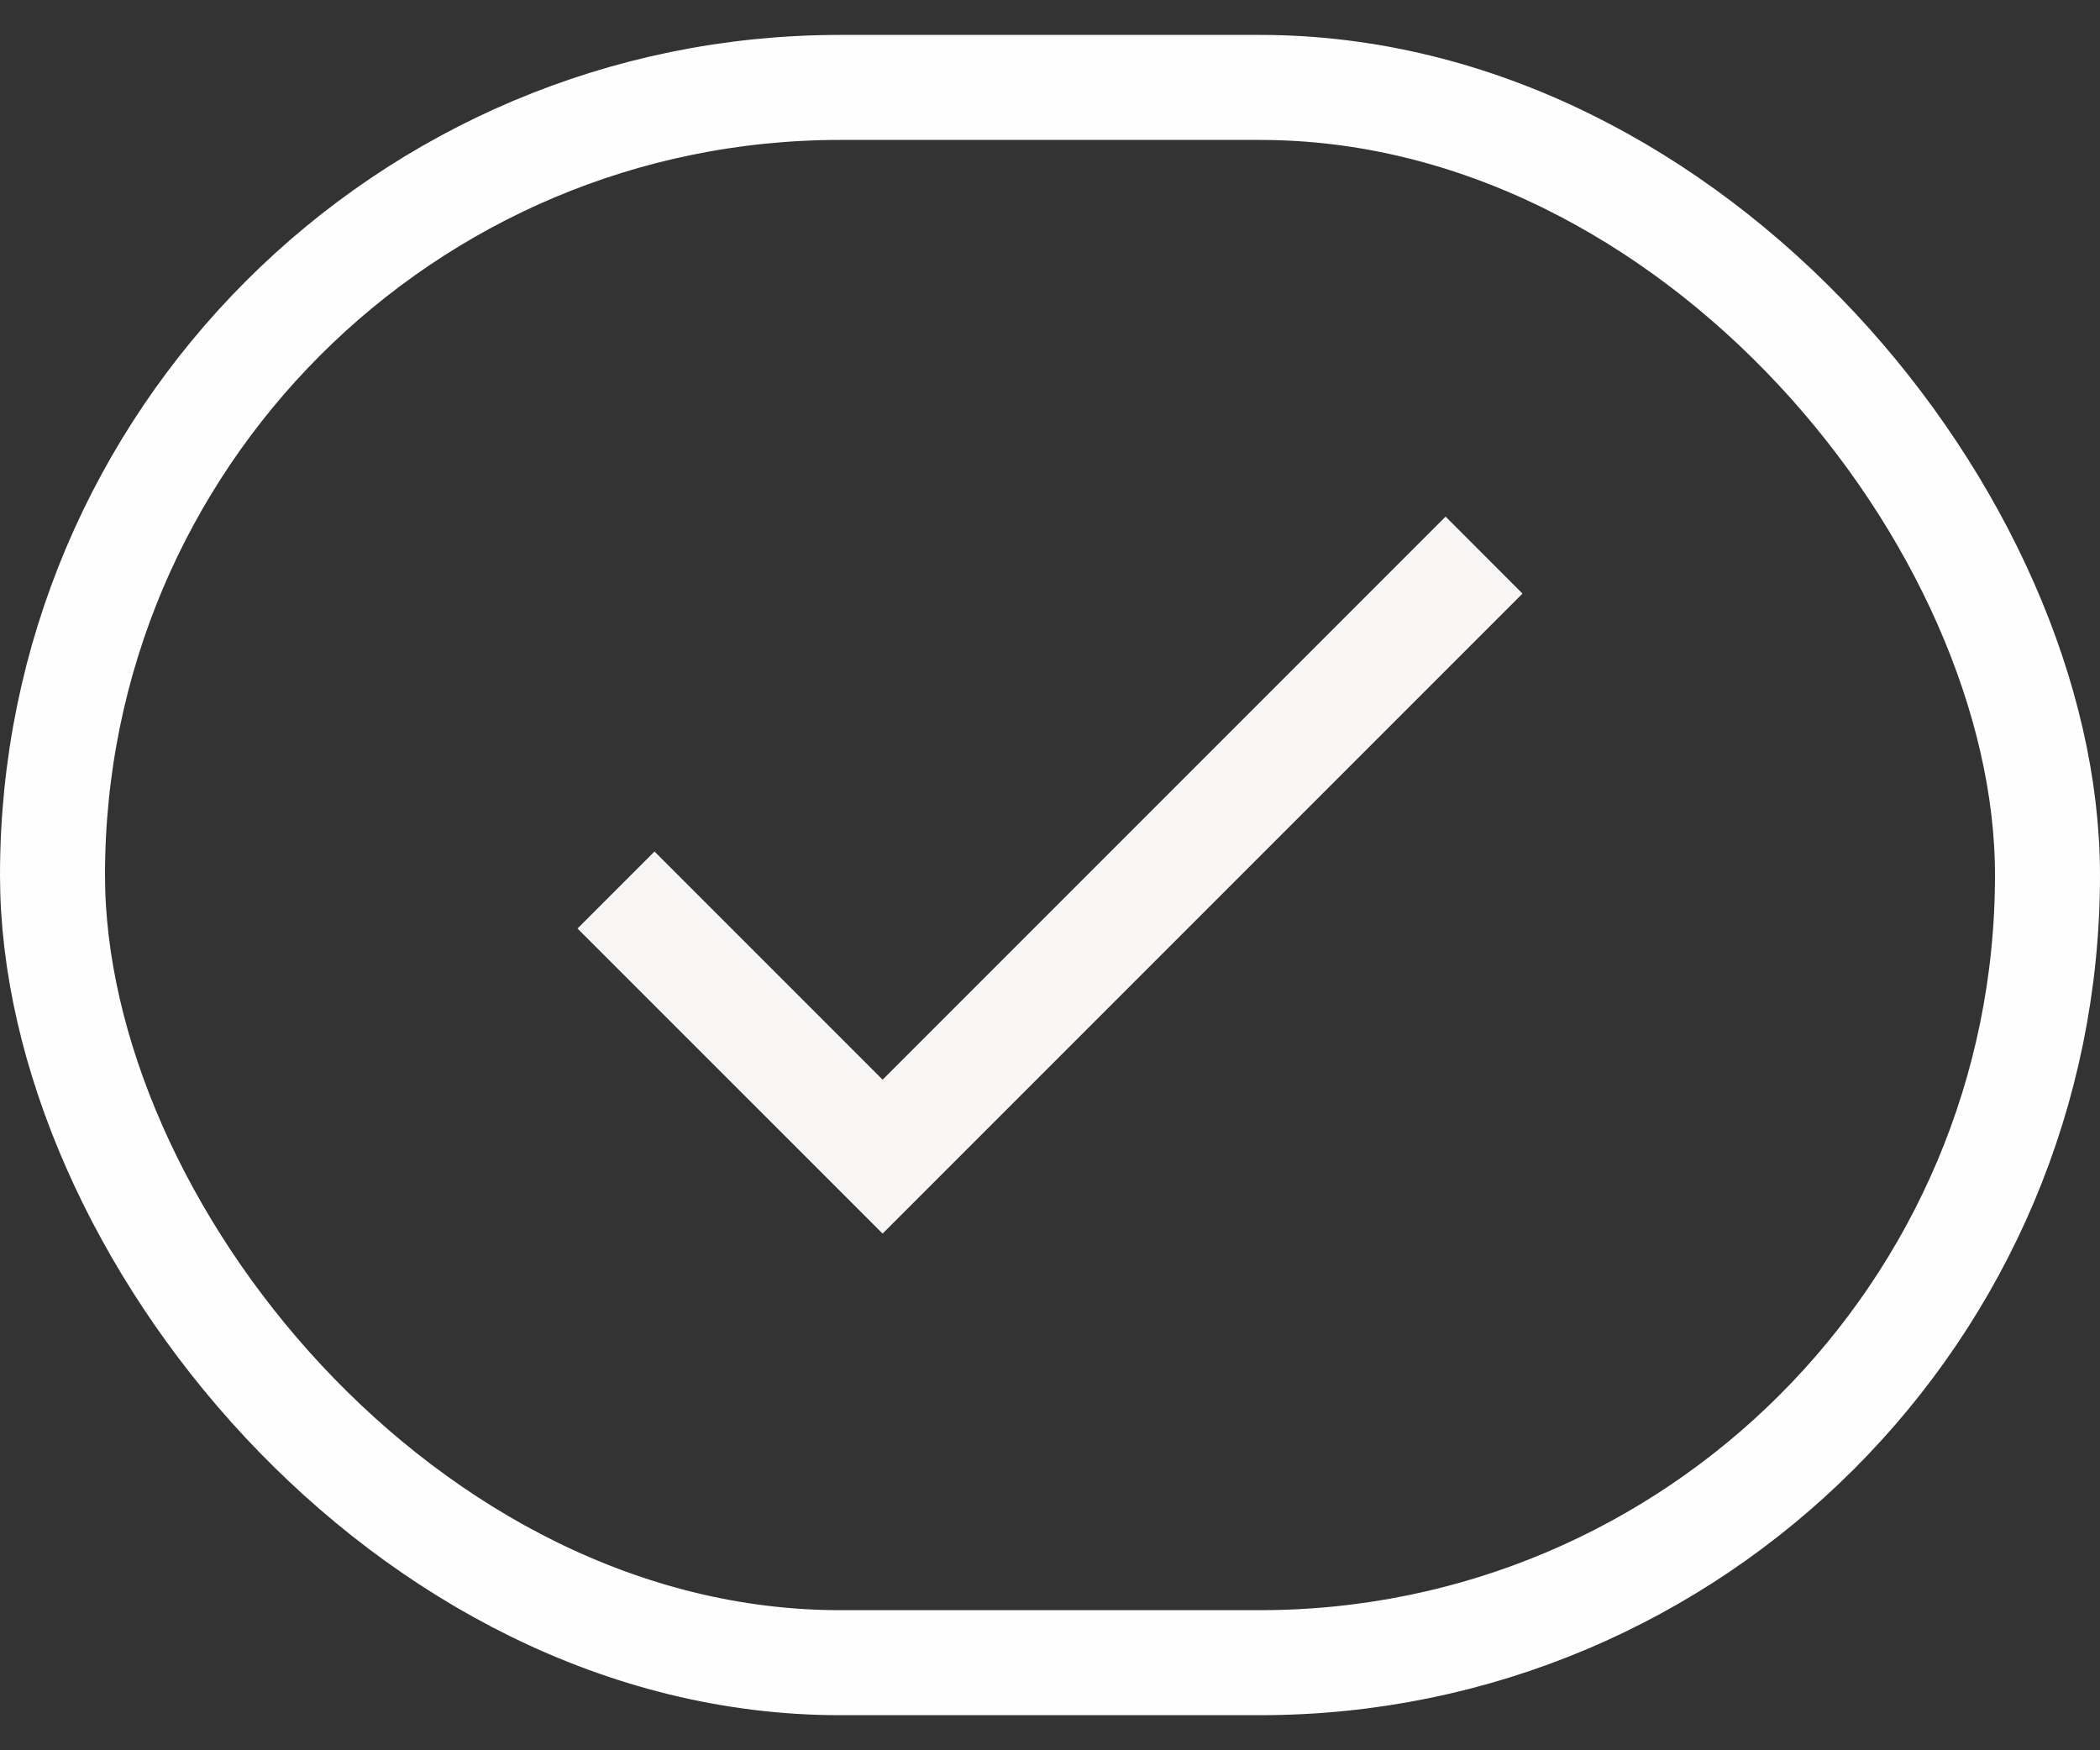 <svg xmlns="http://www.w3.org/2000/svg" width="24" height="20" viewBox="0 0 24 20" fill="none"><rect x="0" y="0" width="24" height="20" fill="#333333" stroke="none"/><rect x="0.6" y="0.999" width="22.8" height="18" rx="9" stroke="#FEFEFE" stroke-width="1.2"></rect><path d="M10.087 14.096L6.6 10.61L7.48 9.73L10.087 12.337L16.521 5.903L17.4 6.783L10.087 14.096Z" fill="#F8F6F4"></path></svg>